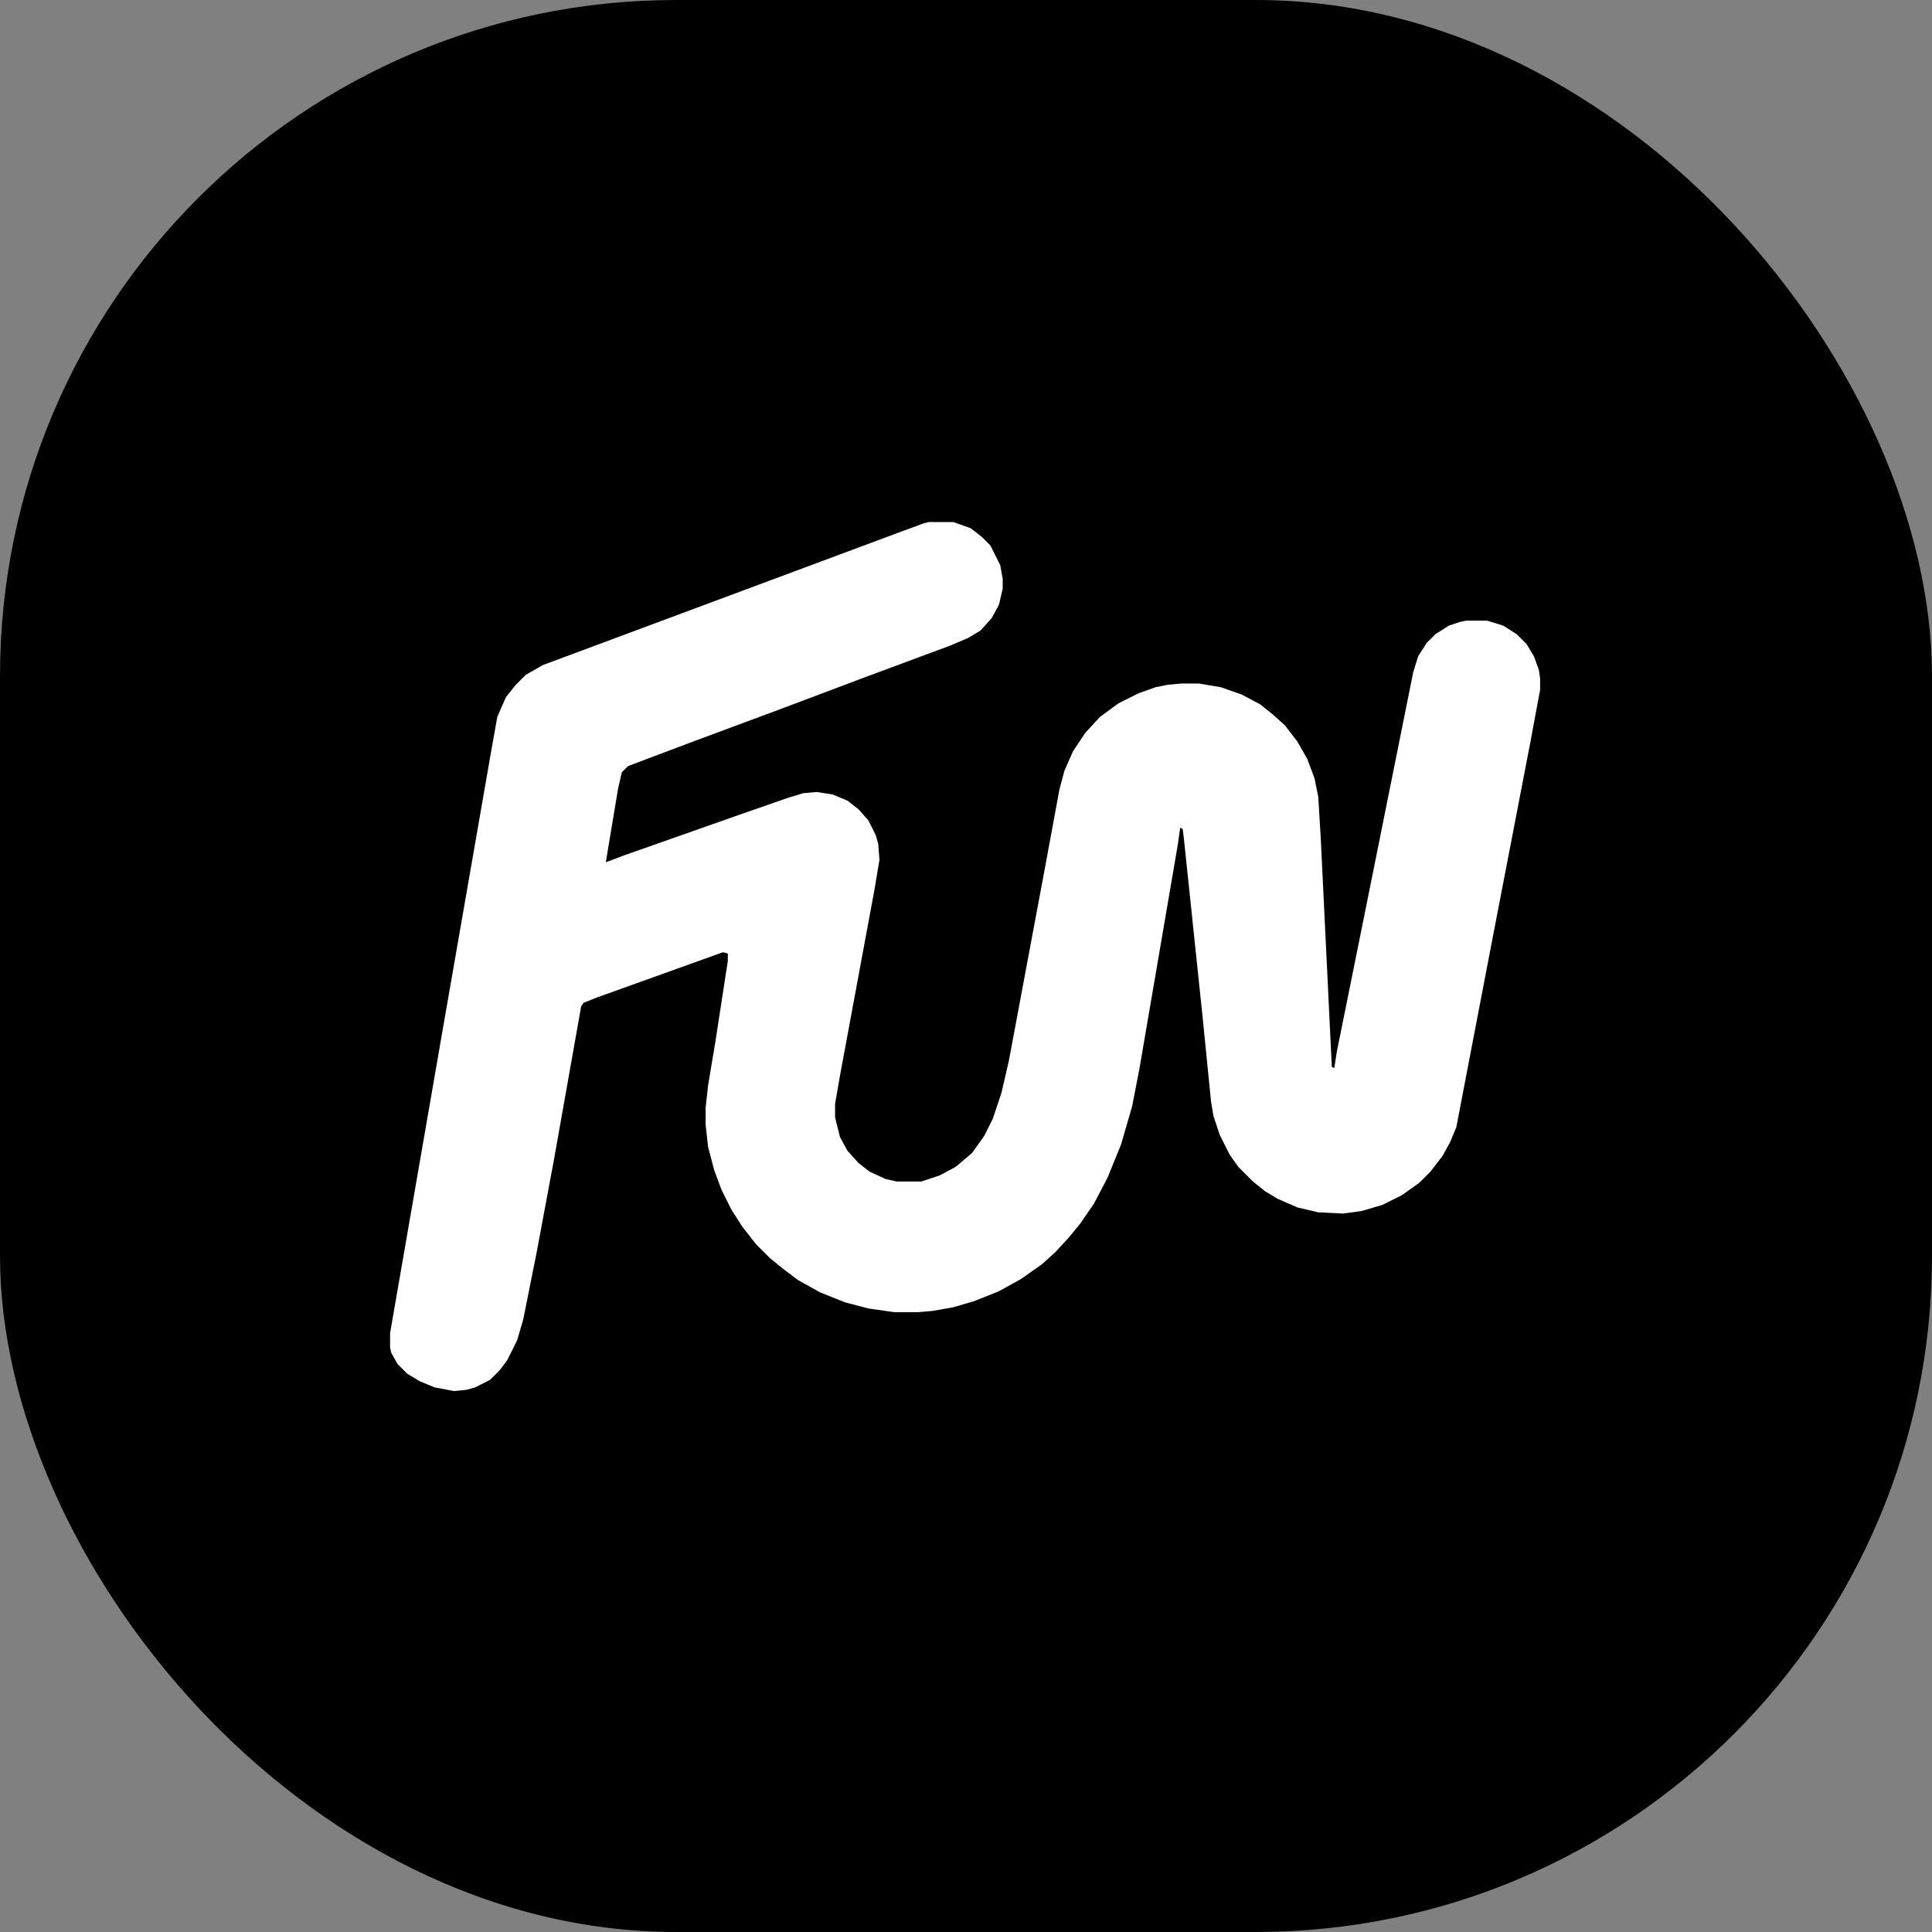 <svg xmlns="http://www.w3.org/2000/svg" version="1.1" xmlns:xlink="http://www.w3.org/1999/xlink" width="1000" height="1000"><rect width="100%" height="100%" fill="#808080" stroke="none"/><g clip-path="url(#SvgjsClipPath1245)"><rect width="1000" height="1000" fill="#000000"></rect><g transform="matrix(0.638,0,0,0.638,200,270.213)"><svg xmlns="http://www.w3.org/2000/svg" version="1.1" xmlns:xlink="http://www.w3.org/1999/xlink" width="940" height="720"><svg version="1.1" viewBox="0 0 940 720" width="940" xmlns="http://www.w3.org/2000/svg">
<path fill="#FFFFFF" transform="translate(440,0)" d="m0 0h20l14 5 9 7 7 7 8 16 2 11v8l-3 13-6 11-9 10-10 6-14 6-70 26-69 26-70 26-53 20-5 5-3 13-10 60 16-6 88-31 43-15 13-4 11-1 13 2 12 5 9 7 8 9 6 12 2 7 1 13-4 24-28 151-4 23v11l4 16 6 11 9 10 9 7 13 6 9 2h20l15-5 13-7 13-11 10-14 7-14 7-21 6-26 29-155 12-65 4-15 7-16 10-15 12-13 15-11 16-8 14-5 10-2 11-1h14l18 3 17 6 15 8 10 8 10 9 10 13 8 14 6 16 3 15 2 33 9 186 2 1 2-13 22-109 40-199 4-13 7-11 7-7 11-7 9-3 5-1h17l13 4 11 7 8 8 6 10 4 11 1 7v9l-8 43-32 166-28 146-5 12-6 11-10 13-9 9-14 10-16 8-17 5-15 2-20-1-17-4-16-7-10-6-10-8-12-12-7-10-8-16-5-15-2-12-7-70-15-143-1-8-2-1-2 14-31 181-6 31-9 31-11 27-11 21-11 16-9 11-11 12-11 10-17 12-18 10-20 8-17 5-17 3-12 1h-19l-21-3-19-5-20-8-18-10-12-9-11-9-11-11-11-14-9-14-8-16-6-16-5-19-2-18v-14l2-18 6-36 10-65v-6l-4-1-103 37-10 4-2 3-22 124-14 75-11 55-5 17-8 16-6 8-8 8-12 6-7 2-10 1-16-3-12-5-10-6-8-8-5-9-1-4v-12l43-248 39-224 5-28 7-16 8-10 8-8 14-8 290-108 19-7z"></path>
</svg></svg></g></g><defs><clipPath id="SvgjsClipPath1245"><rect width="1000" height="1000" x="0" y="0" rx="350" ry="350"></rect></clipPath></defs></svg>